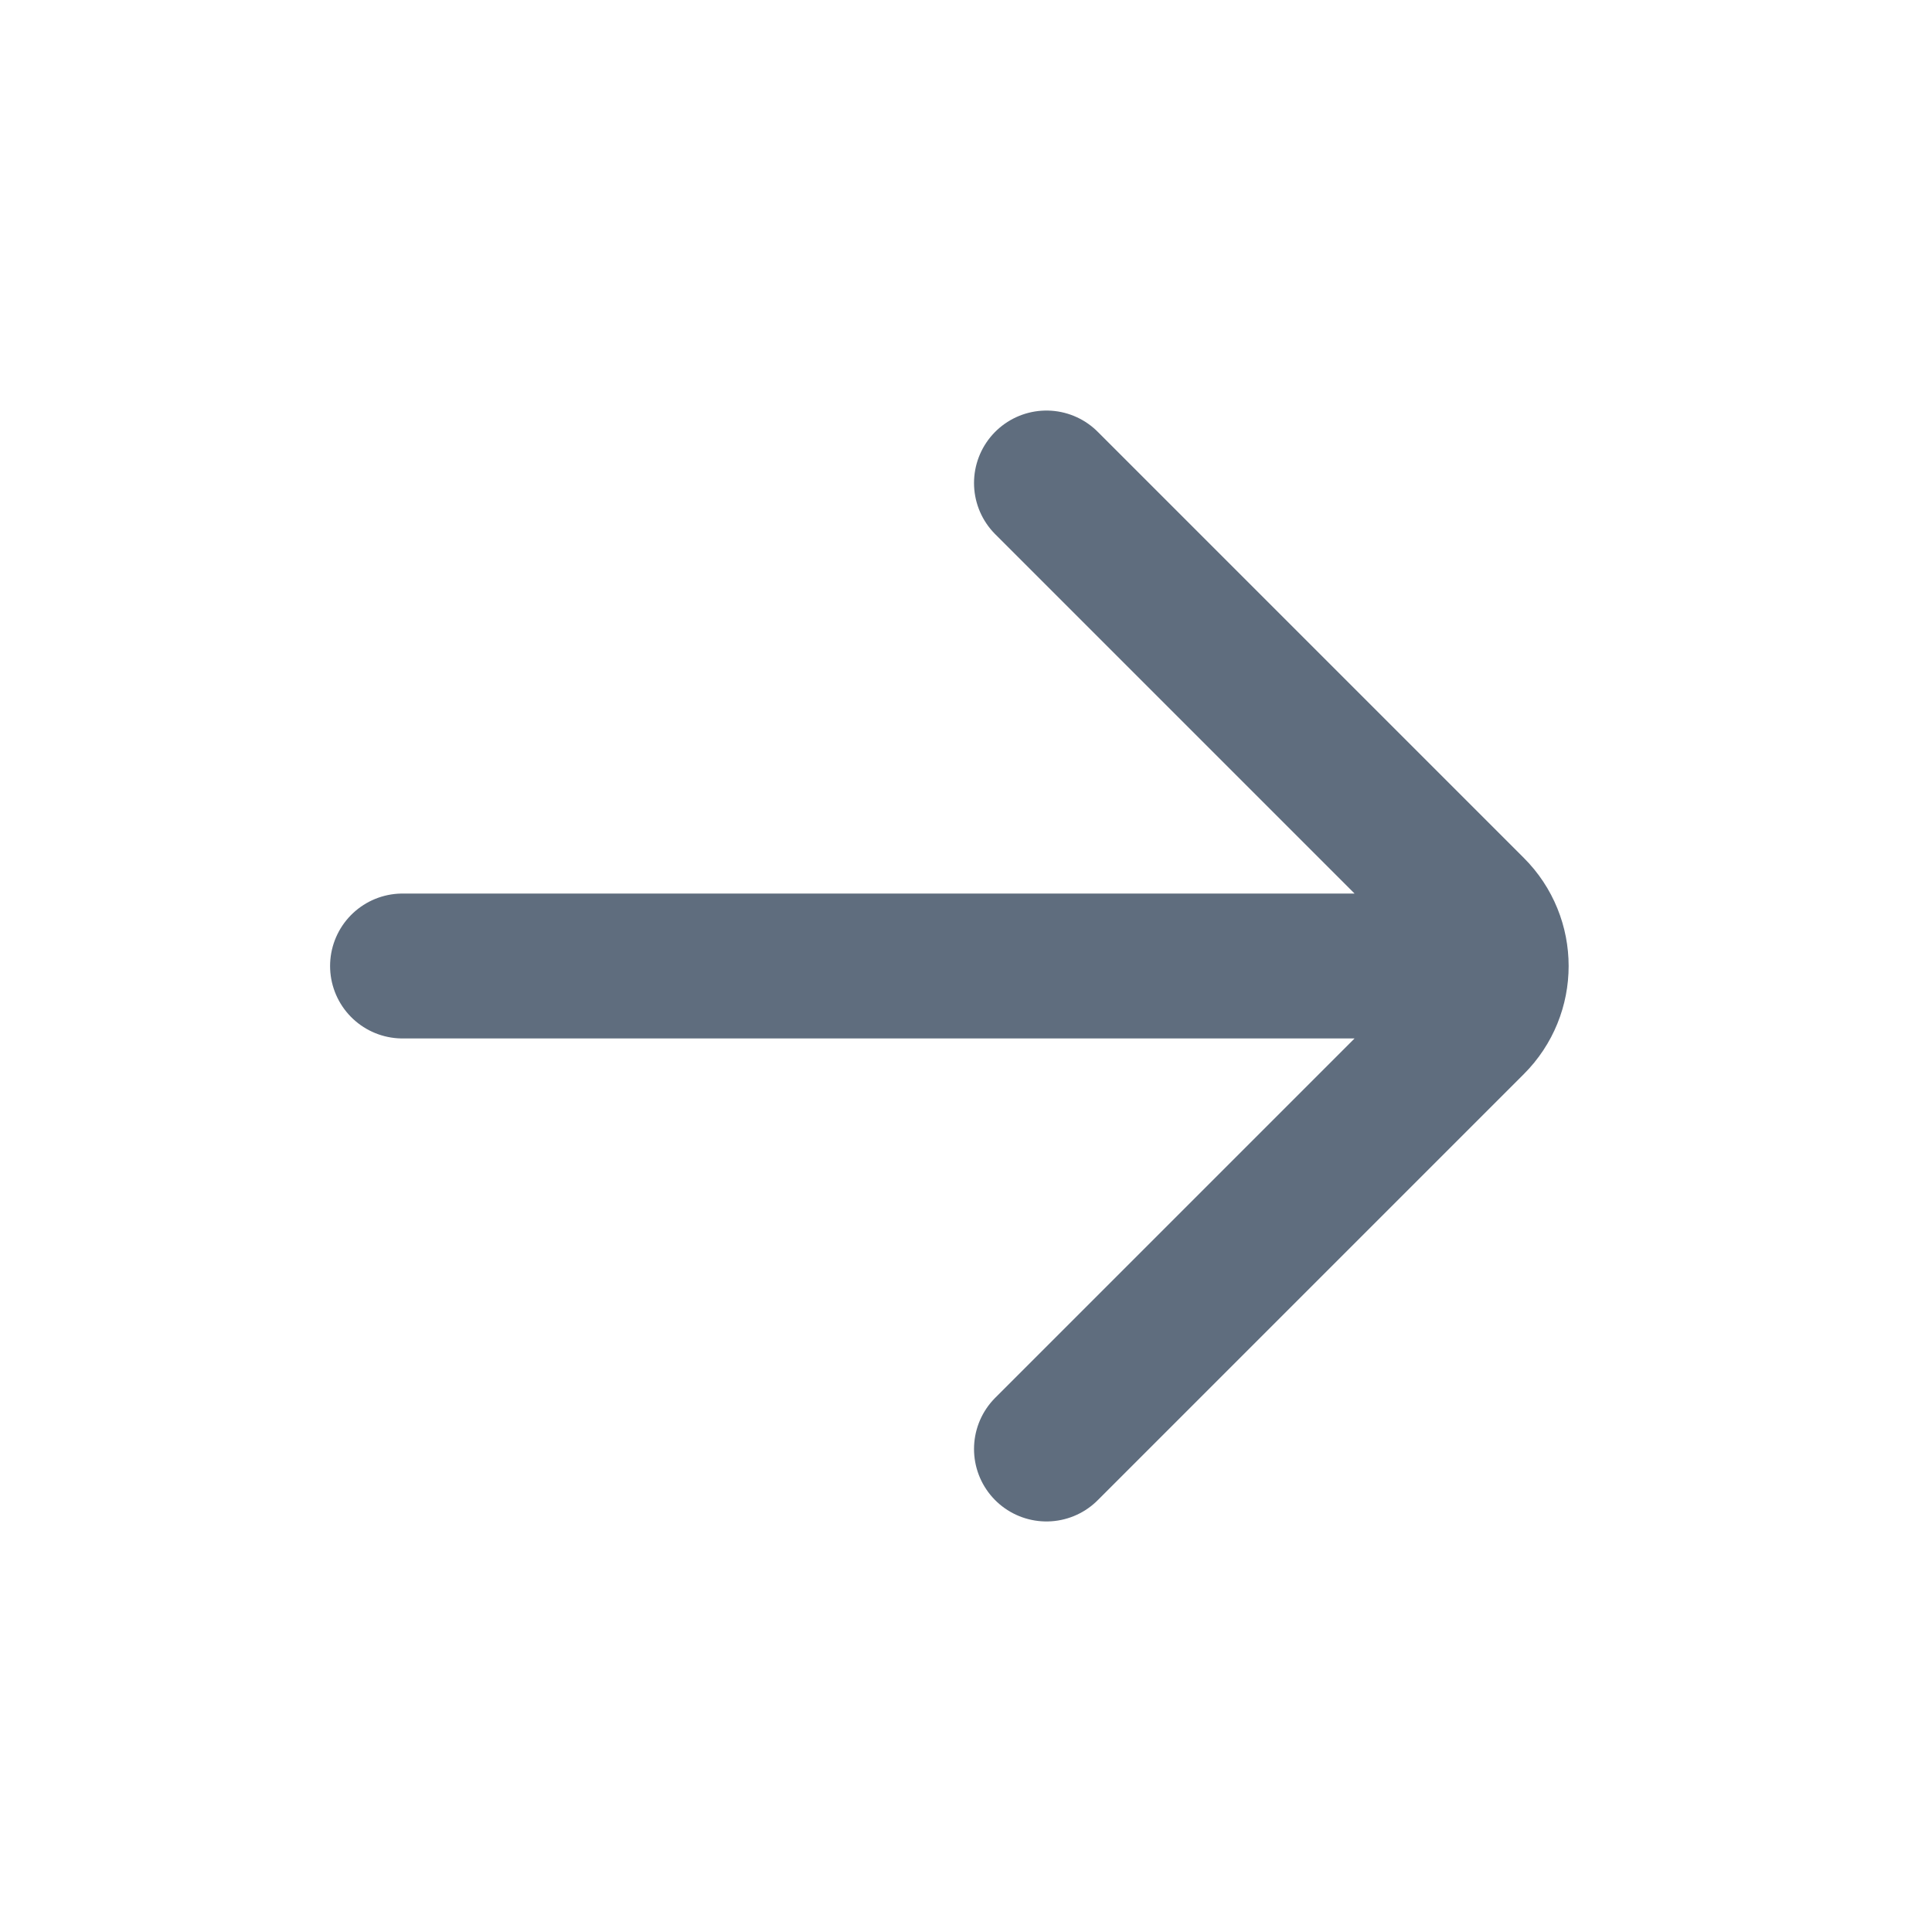 <svg width="20" height="20" viewBox="0 0 20 20" fill="none" xmlns="http://www.w3.org/2000/svg">
<g id="arrow/right regular">
<path id="Icon" d="M4.167 10H15M10.833 5L15.244 9.411C15.57 9.736 15.57 10.264 15.244 10.589L10.833 15" stroke="#5F6D7E" stroke-width="1.5" stroke-linecap="round"/>
</g>
</svg>
